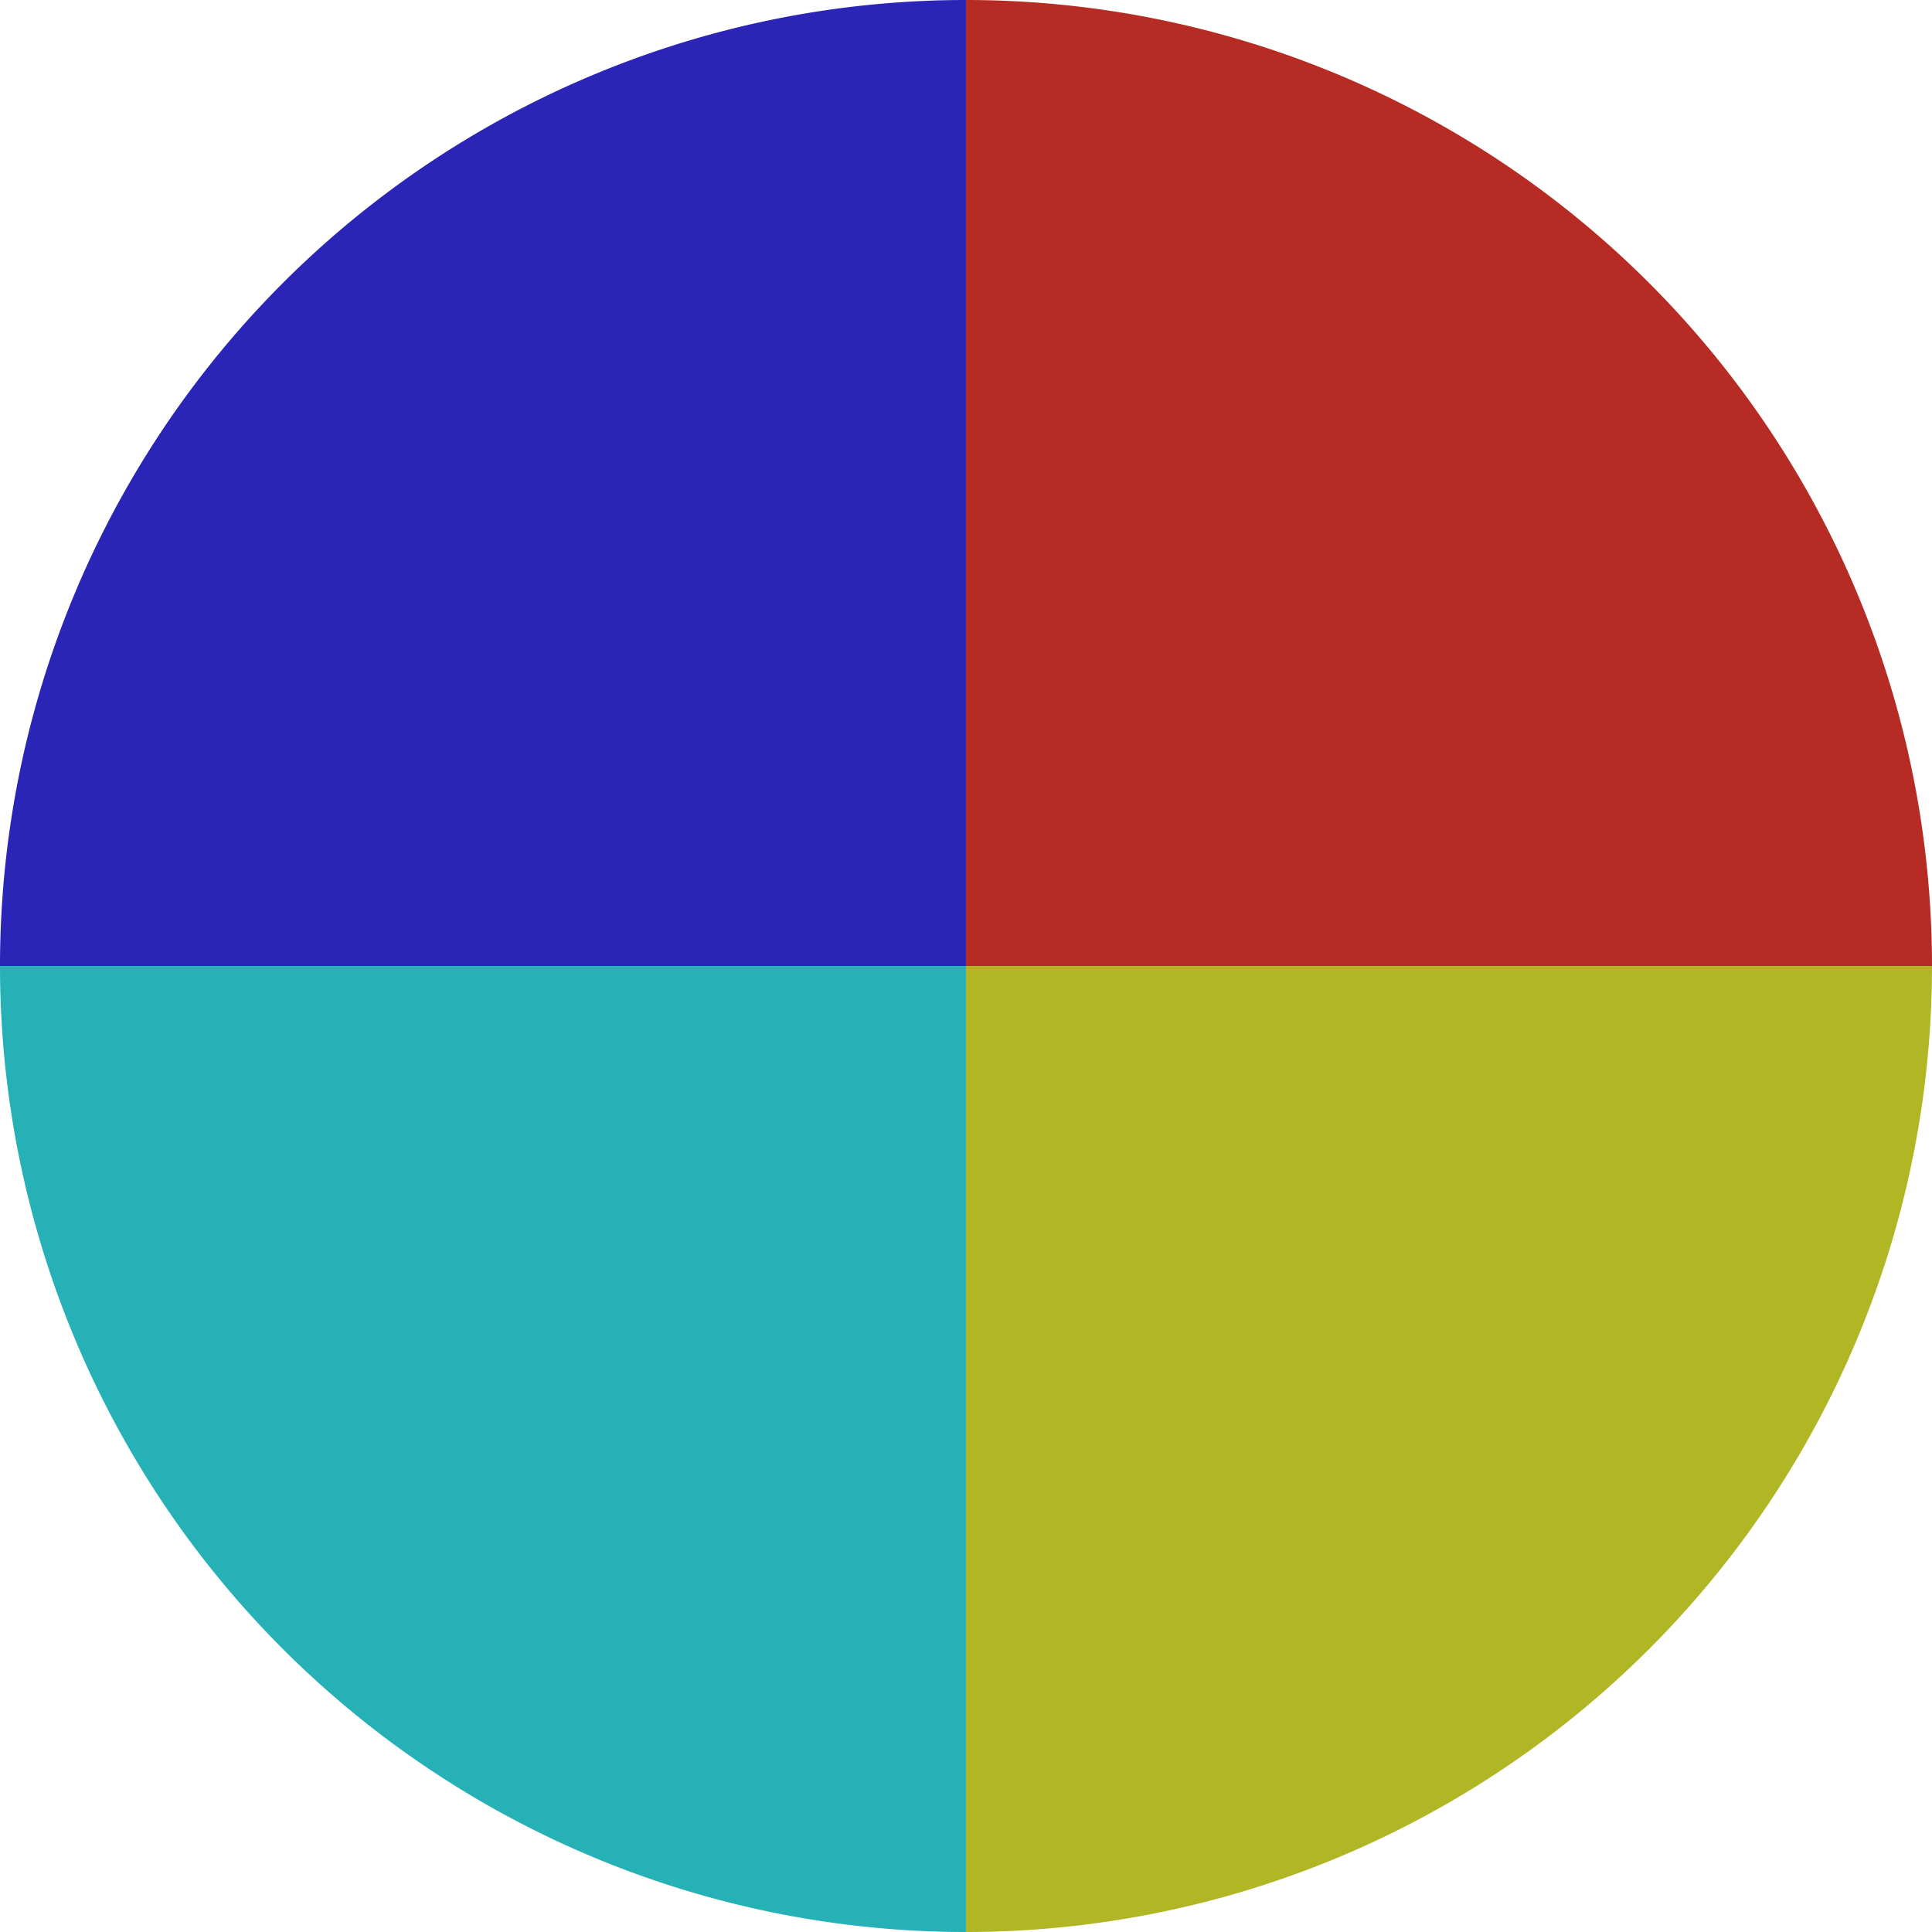 <?xml version="1.0" standalone="no"?>
<svg width="500" height="500" viewBox="-1 -1 2 2" xmlns="http://www.w3.org/2000/svg">
        <path d="M 0 -1 
             A 1,1 0 0,1 1 0             L 0,0
             z" fill="#b62c25" />
            <path d="M 1 0 
             A 1,1 0 0,1 0 1             L 0,0
             z" fill="#b1b625" />
            <path d="M 0 1 
             A 1,1 0 0,1 -1 0             L 0,0
             z" fill="#25b1b6" />
            <path d="M -1 0 
             A 1,1 0 0,1 -0 -1             L 0,0
             z" fill="#2a25b6" />
    </svg>
